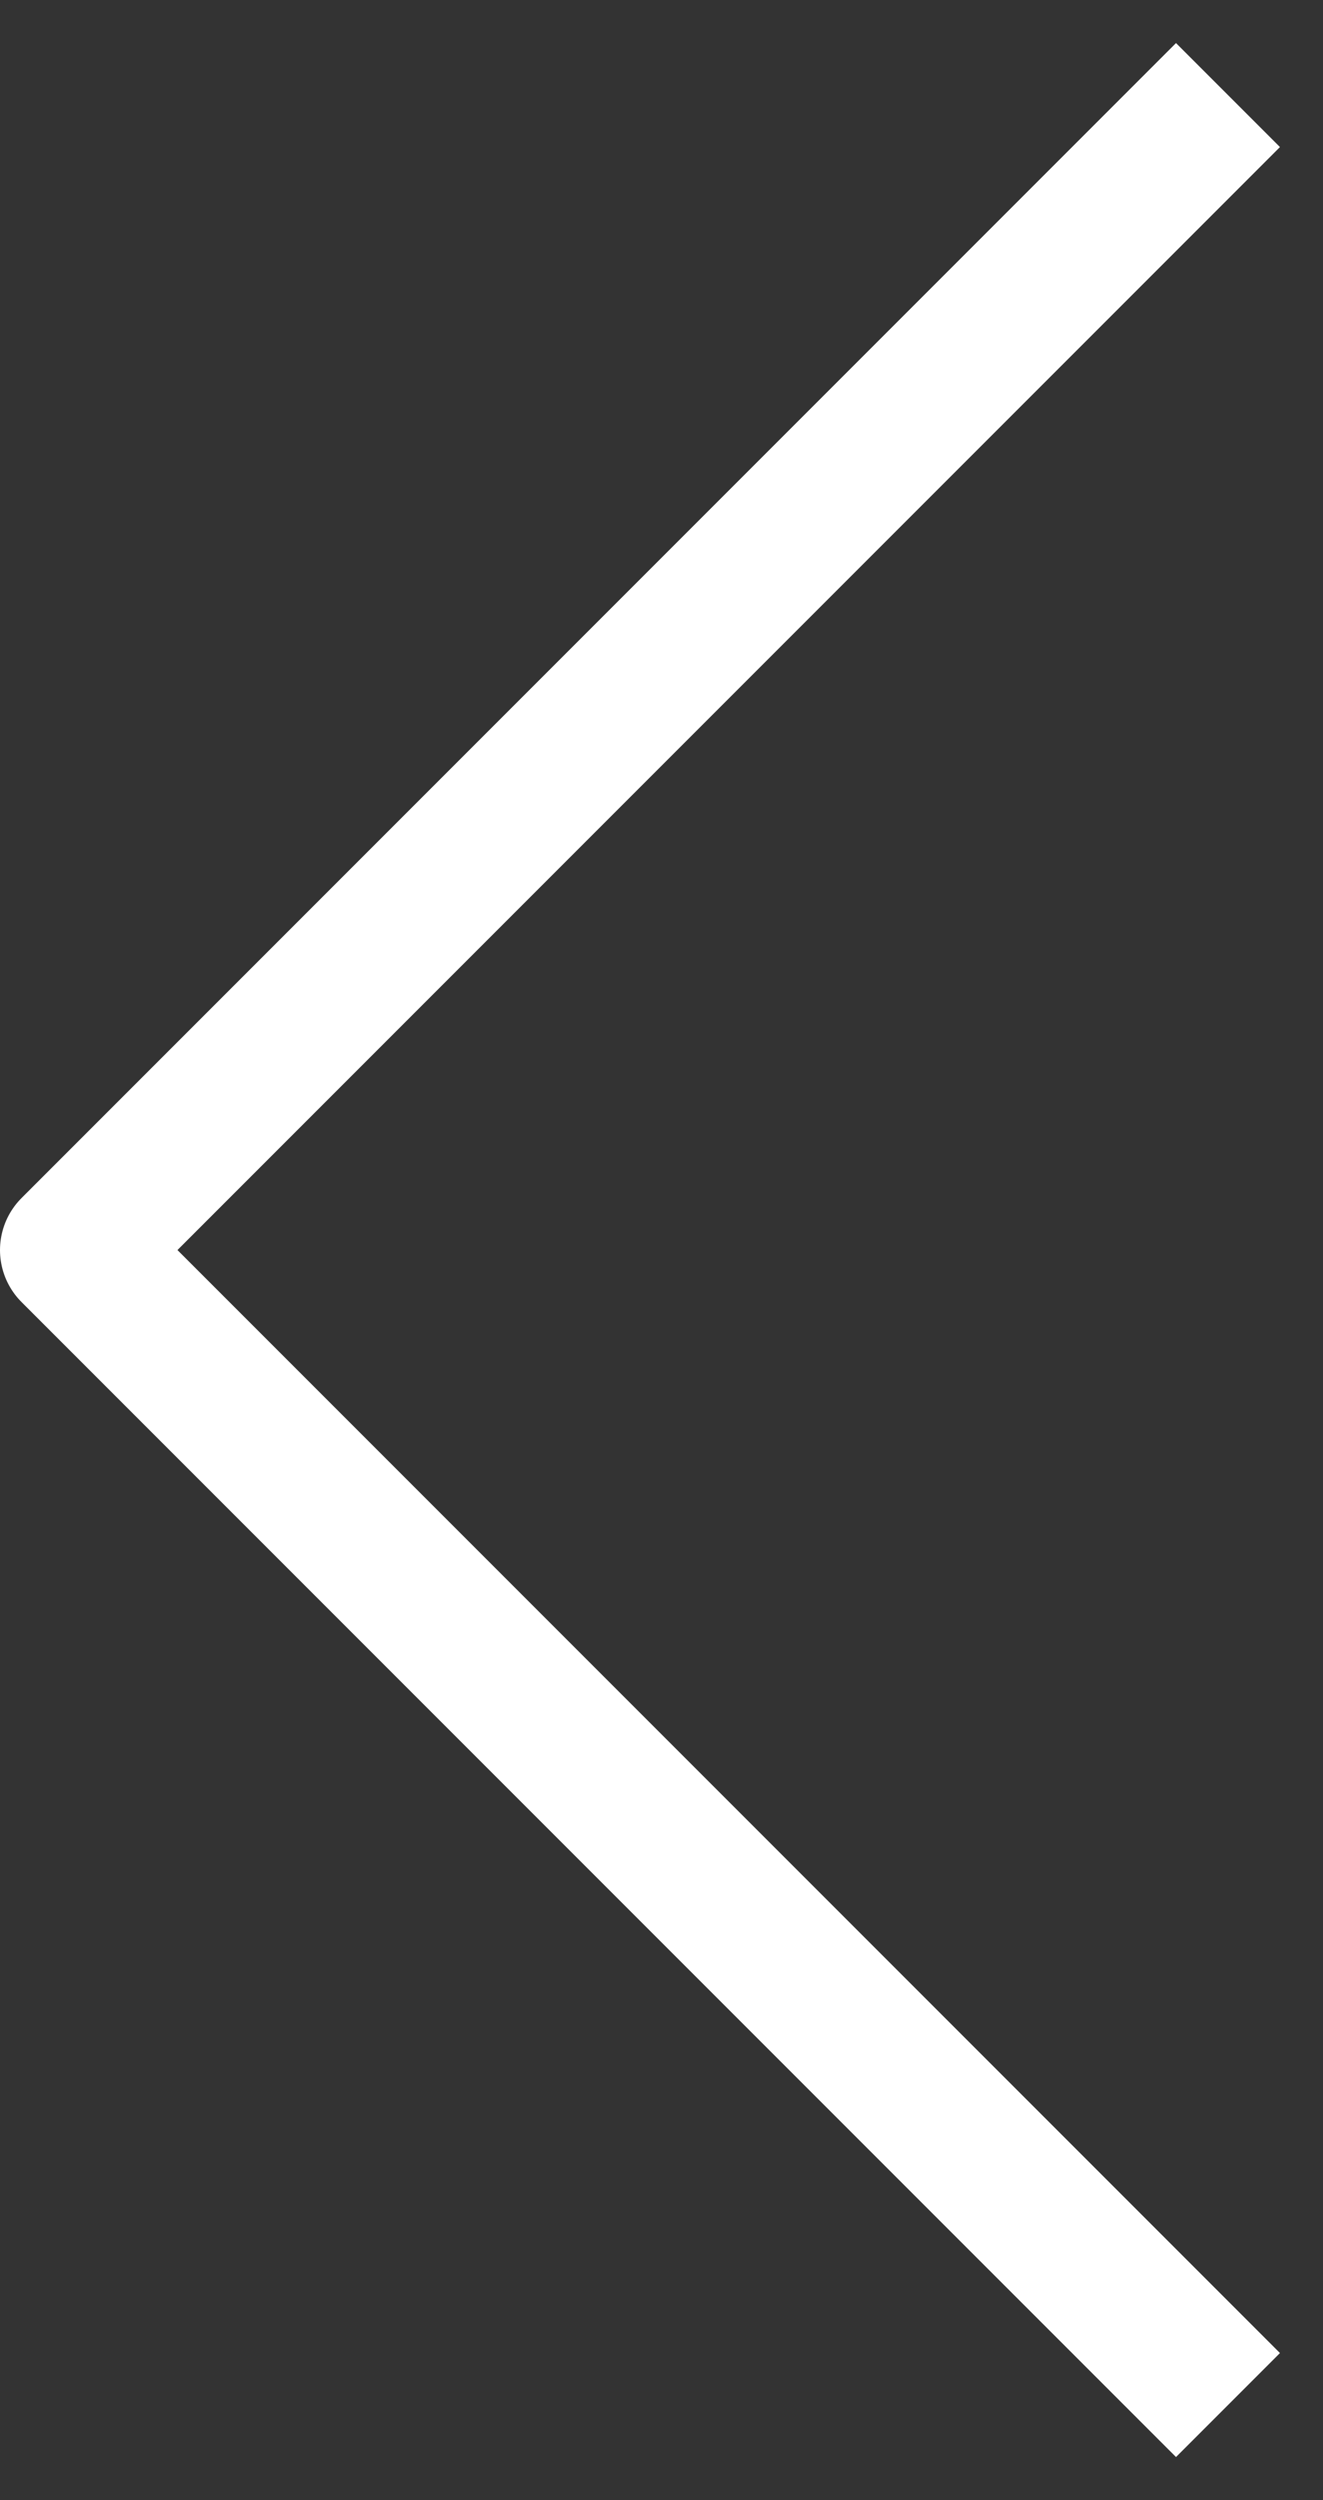 <svg width="18" height="34" viewBox="0 0 18 34" fill="none" xmlns="http://www.w3.org/2000/svg">
<rect x="0" y="0" width="18" height="34" fill="#333333" stroke="none"/>
<path d="M16 2L1 17L16 32" stroke="white" stroke-width="2" stroke-linecap="square" stroke-linejoin="round"/>
</svg>
